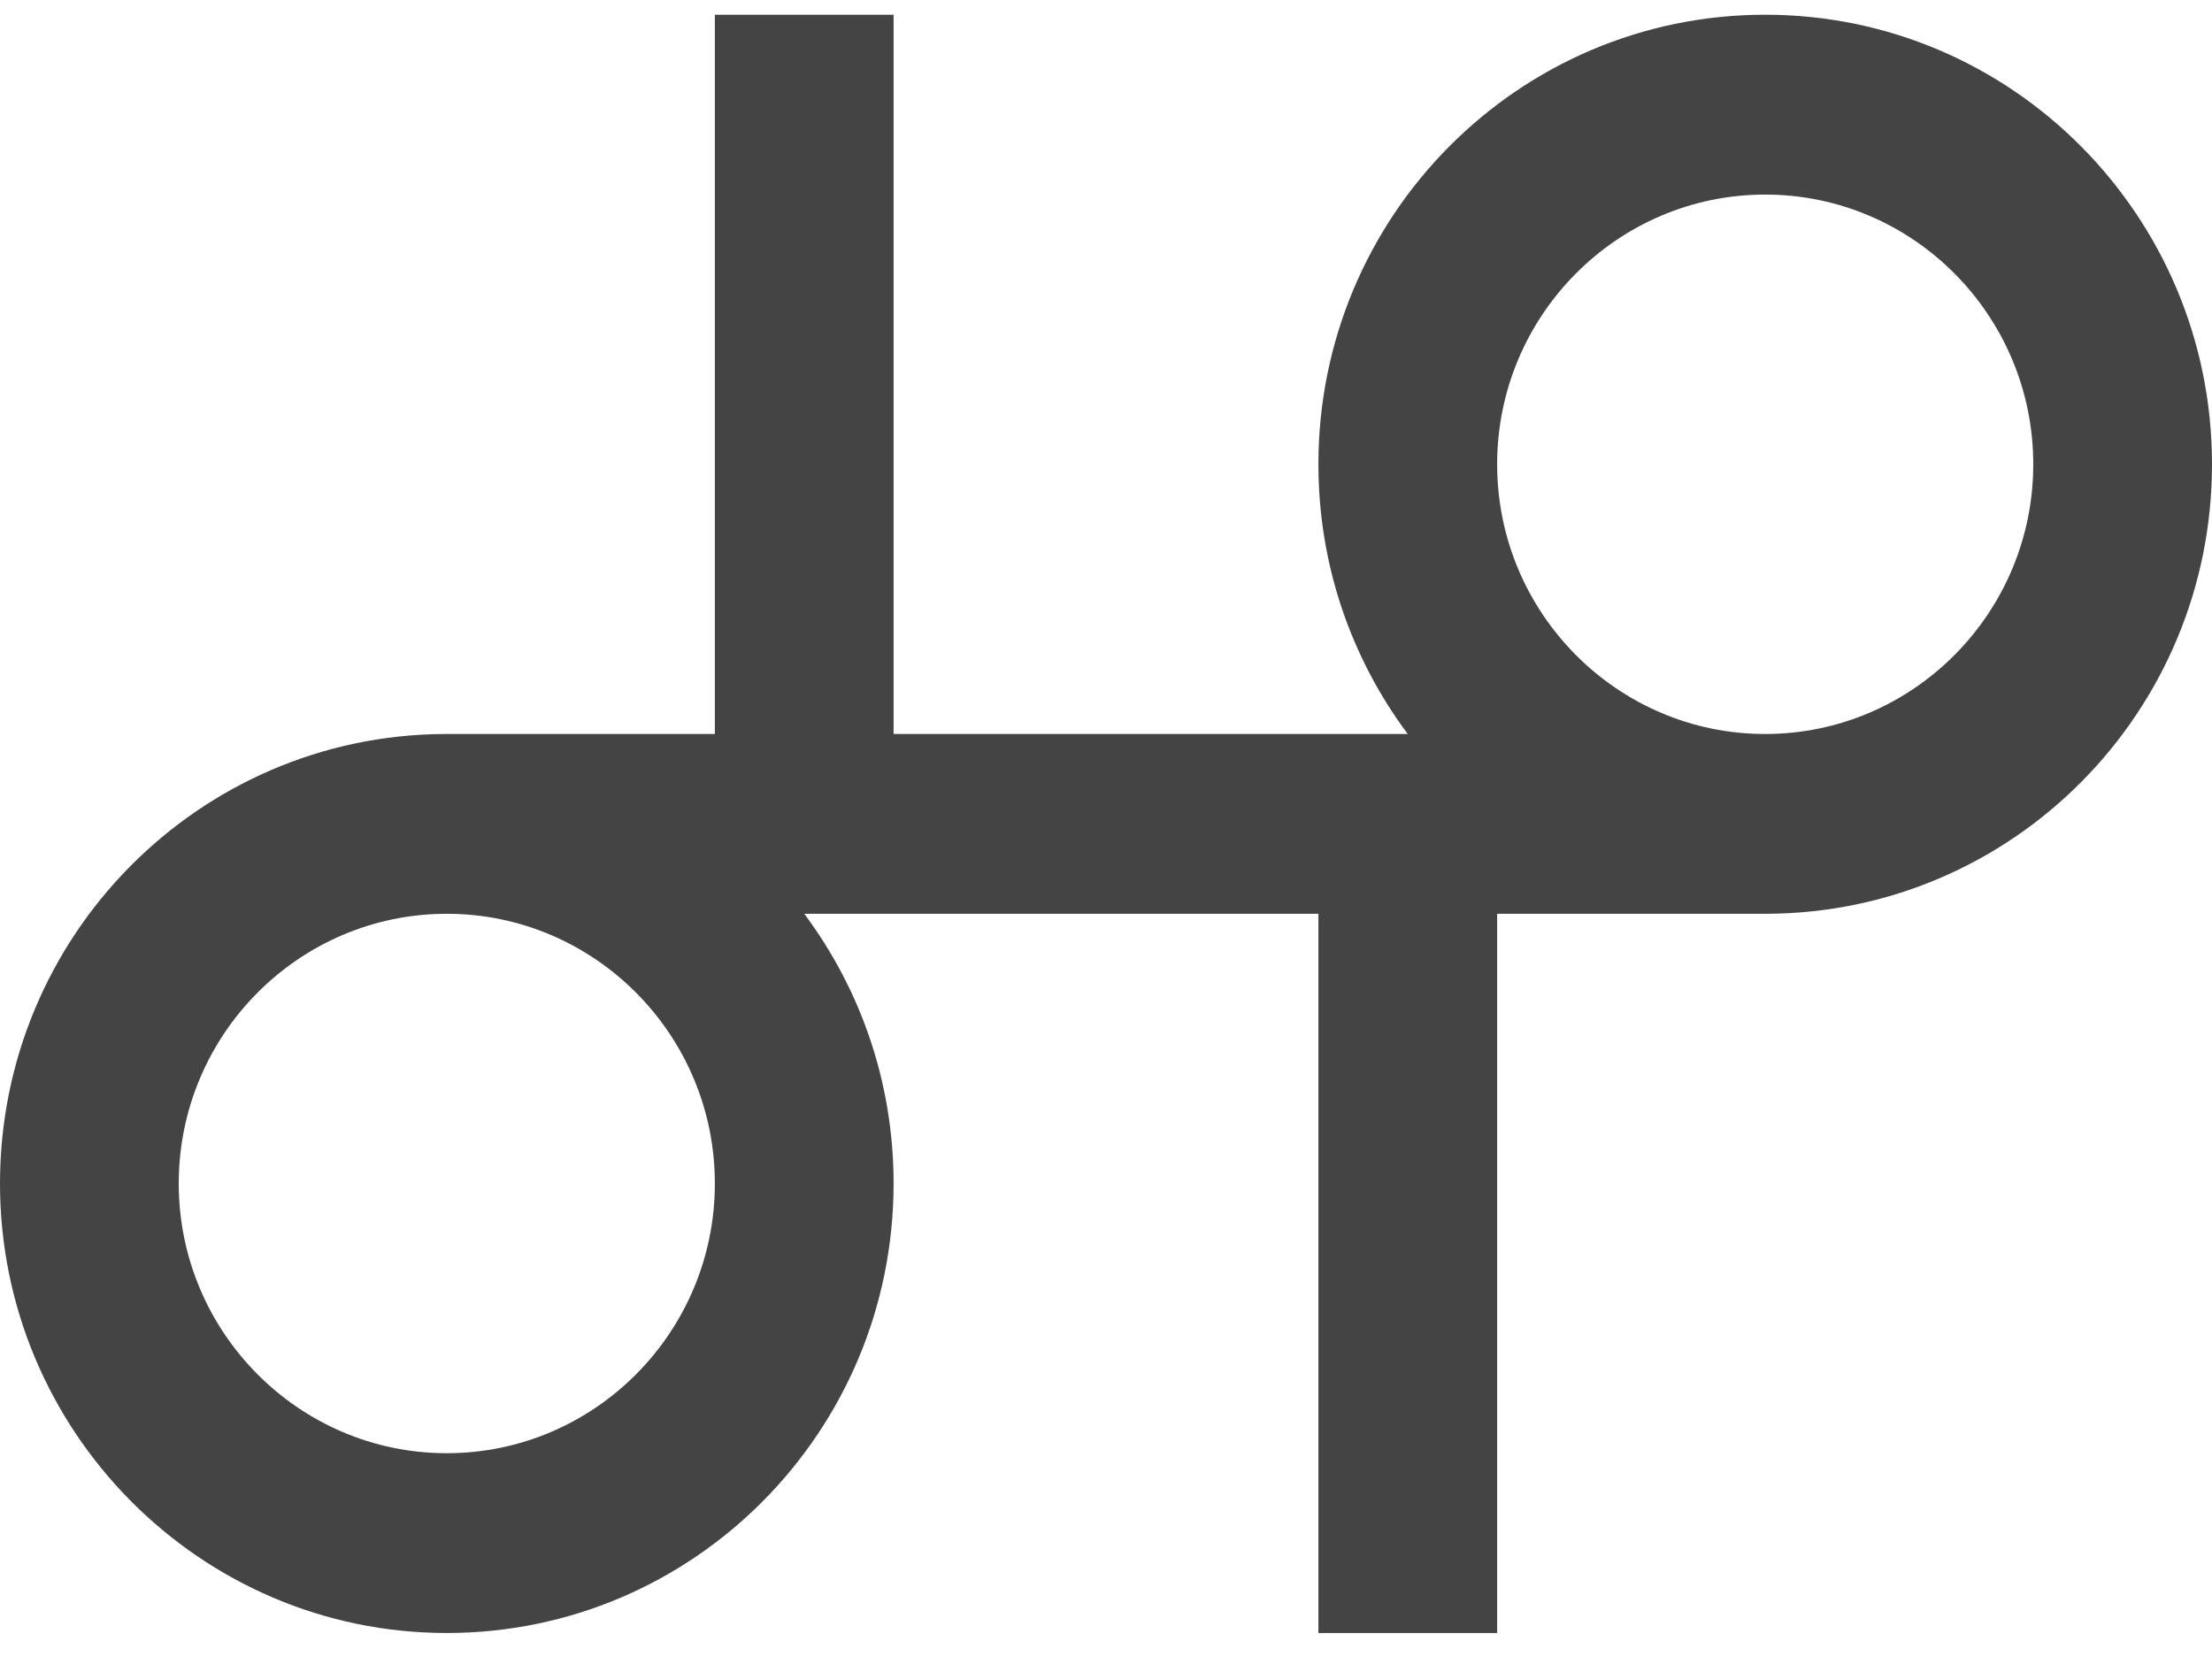 <svg width="41" height="31" viewBox="0 0 41 31" fill="none" xmlns="http://www.w3.org/2000/svg">
<path d="M41 8.607C41 4.005 37.291 0.273 32.718 0.273C28.145 0.273 24.437 4.005 24.437 8.607C24.437 10.483 25.053 12.213 26.093 13.607H16.563V0.273H13.25V13.607H8.233C3.682 13.633 0 17.353 0 21.94C0 26.527 3.708 30.273 8.281 30.273C12.854 30.273 16.563 26.542 16.563 21.94C16.563 20.063 15.947 18.333 14.907 16.94H24.437V30.273H27.75V16.94H32.747C37.308 16.923 41 13.2 41 8.607ZM13.25 21.94C13.25 24.697 11.021 26.94 8.281 26.94C5.542 26.94 3.313 24.697 3.313 21.94C3.313 19.183 5.542 16.94 8.281 16.94C11.021 16.94 13.25 19.183 13.25 21.94ZM32.718 13.607C29.979 13.607 27.75 11.363 27.75 8.607C27.75 5.85 29.979 3.607 32.718 3.607C35.458 3.607 37.687 5.85 37.687 8.607C37.687 11.363 35.458 13.607 32.718 13.607Z" fill="#444444"/>
</svg>

